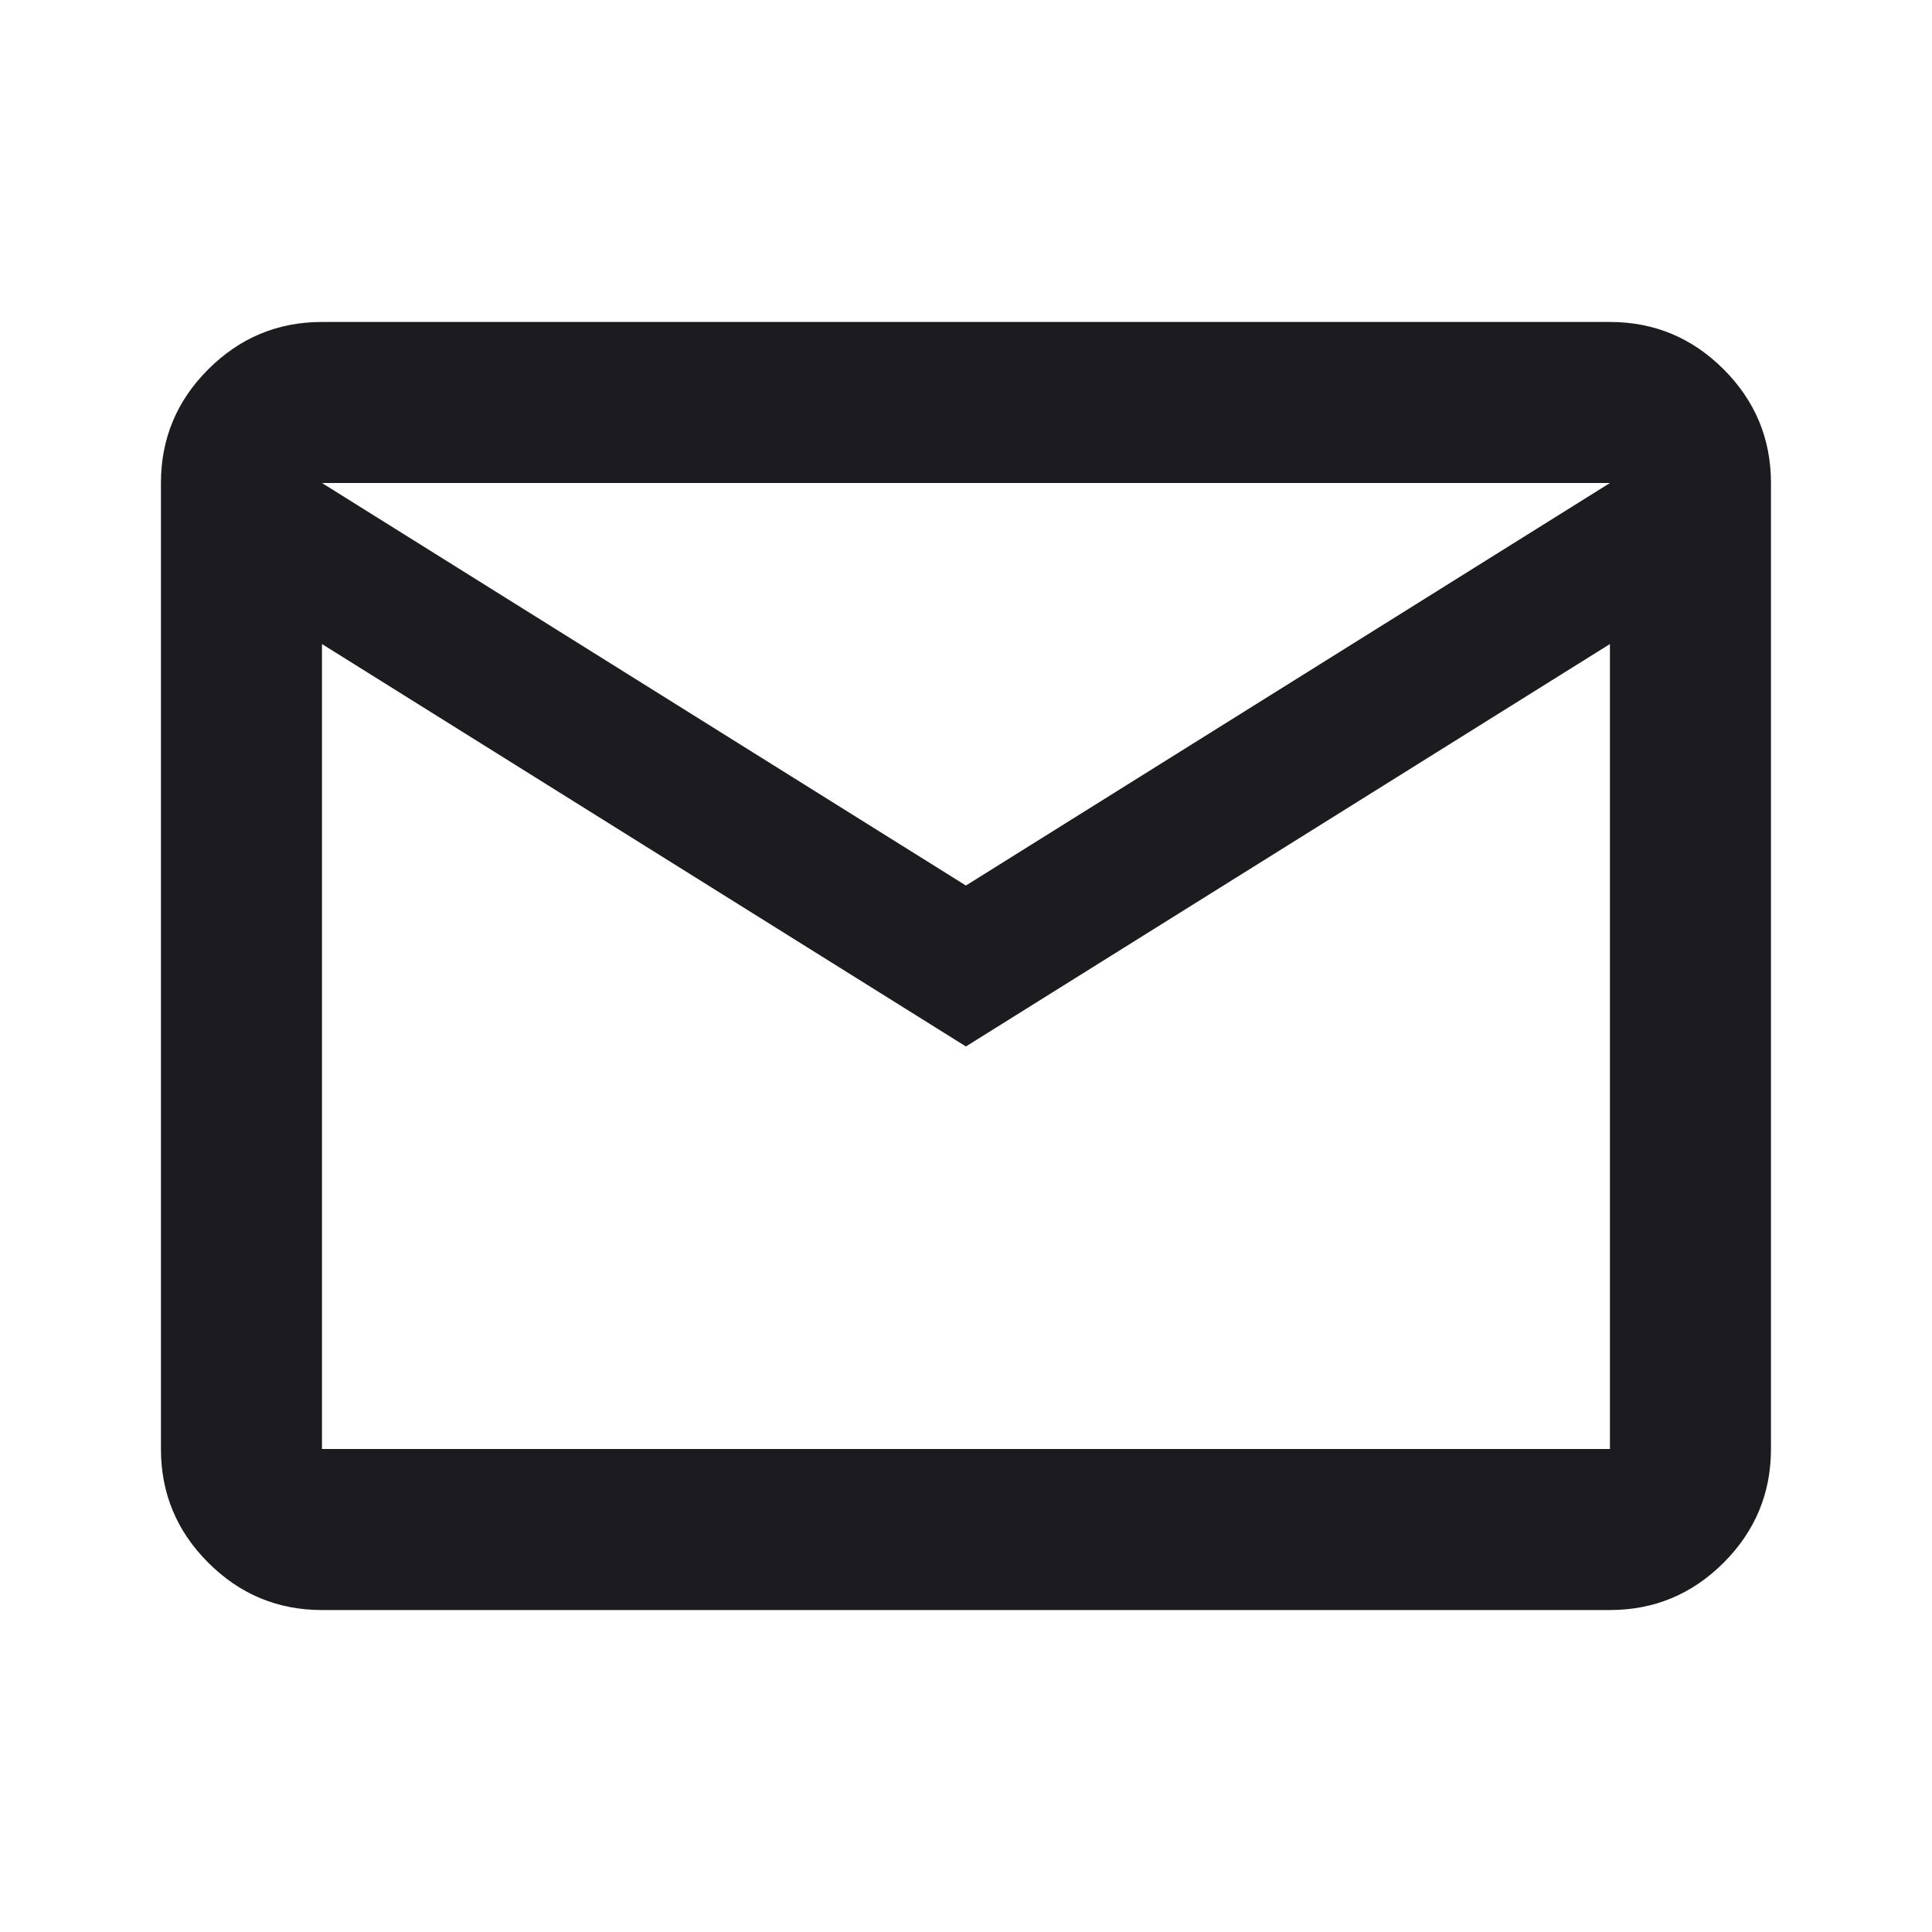<svg xmlns="http://www.w3.org/2000/svg" width="20" height="20" viewBox="0 0 20 20" fill="none"><mask id="mask0_170_729" style="mask-type:alpha" maskUnits="userSpaceOnUse" x="0" y="0" width="20" height="20"><rect width="20" height="20" fill="#D9D9D9"></rect></mask><g mask="url(#mask0_170_729)"><path d="M3.333 16.667C2.874 16.667 2.482 16.503 2.156 16.177C1.829 15.851 1.666 15.458 1.666 15V5C1.666 4.542 1.829 4.149 2.156 3.823C2.482 3.497 2.874 3.333 3.333 3.333H16.666C17.124 3.333 17.517 3.497 17.843 3.823C18.169 4.149 18.333 4.542 18.333 5V15C18.333 15.458 18.169 15.851 17.843 16.177C17.517 16.503 17.124 16.667 16.666 16.667H3.333ZM9.999 10.833L3.333 6.667V15H16.666V6.667L9.999 10.833ZM9.999 9.167L16.666 5H3.333L9.999 9.167ZM3.333 6.667V5V15V6.667Z" fill="#1C1B1F"></path></g></svg>